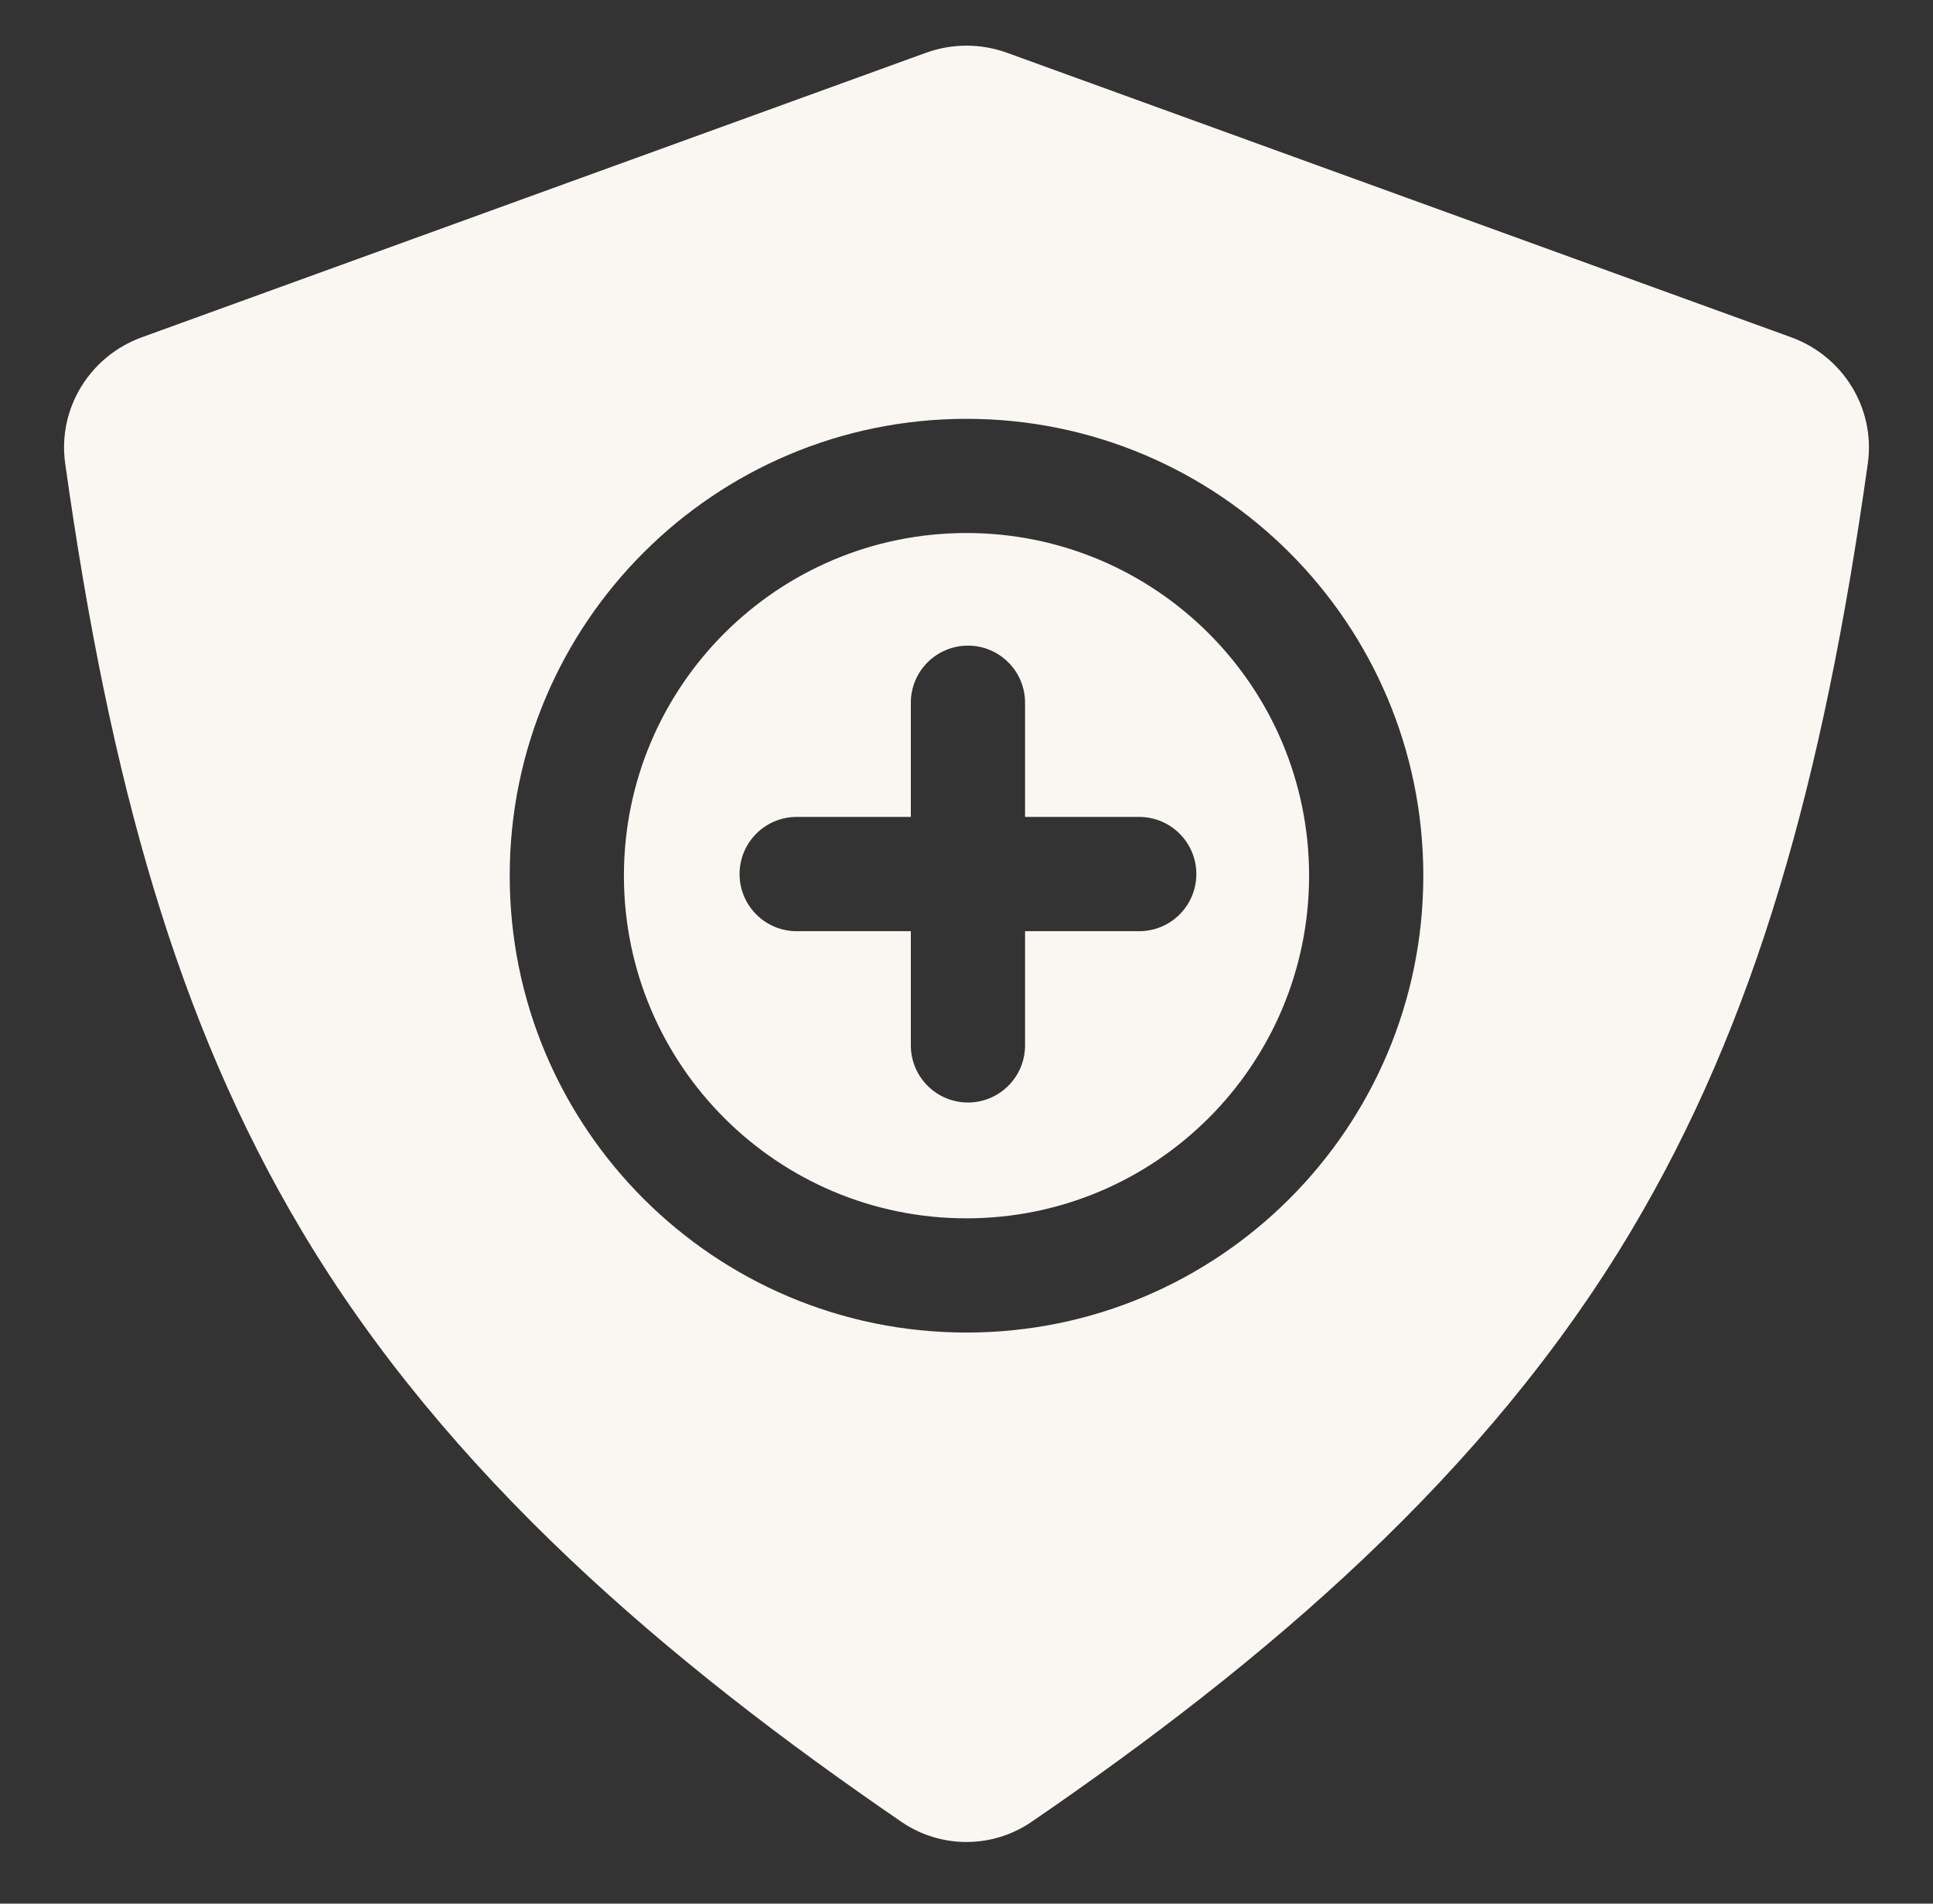 <svg xmlns="http://www.w3.org/2000/svg" fill="none" viewBox="0 0 65 64" height="64" width="65">
<rect x="0" y="0" width="65" height="64" fill="#333333" stroke="none"/>
<path fill="#FAF7F3" d="M31.136 1.775C32.017 1.455 32.983 1.455 33.864 1.775L60.23 11.339C61.98 11.974 63.067 13.736 62.808 15.581C61.303 26.307 59.021 34.373 54.87 41.348C49.969 49.585 42.529 55.88 34.689 61.249C33.369 62.153 31.63 62.154 30.31 61.249C22.47 55.88 15.03 49.584 10.129 41.348C5.979 34.373 3.697 26.307 2.192 15.581C1.933 13.736 3.019 11.974 4.77 11.339L31.136 1.775ZM32.5 14.081C24.017 14.081 17.14 20.958 17.14 29.441C17.14 37.923 24.018 44.8 32.5 44.8C40.983 44.8 47.86 37.923 47.861 29.441C47.861 20.958 40.983 14.081 32.5 14.081ZM32.5 17.92C38.862 17.921 44.02 23.079 44.02 29.441C44.019 35.803 38.862 40.96 32.5 40.96C26.138 40.96 20.98 35.803 20.98 29.441C20.98 23.078 26.138 17.92 32.5 17.92ZM32.549 21.706C31.489 21.706 30.628 22.565 30.628 23.625V27.465H26.788C25.728 27.465 24.869 28.326 24.869 29.386C24.869 30.446 25.729 31.306 26.788 31.306H30.628V35.146C30.629 36.206 31.489 37.066 32.549 37.066C33.609 37.065 34.469 36.206 34.469 35.146V31.306H38.309C39.369 31.306 40.228 30.446 40.229 29.386C40.229 28.326 39.369 27.466 38.309 27.465H34.469V23.625C34.469 22.566 33.609 21.706 32.549 21.706Z"></path>
</svg>
